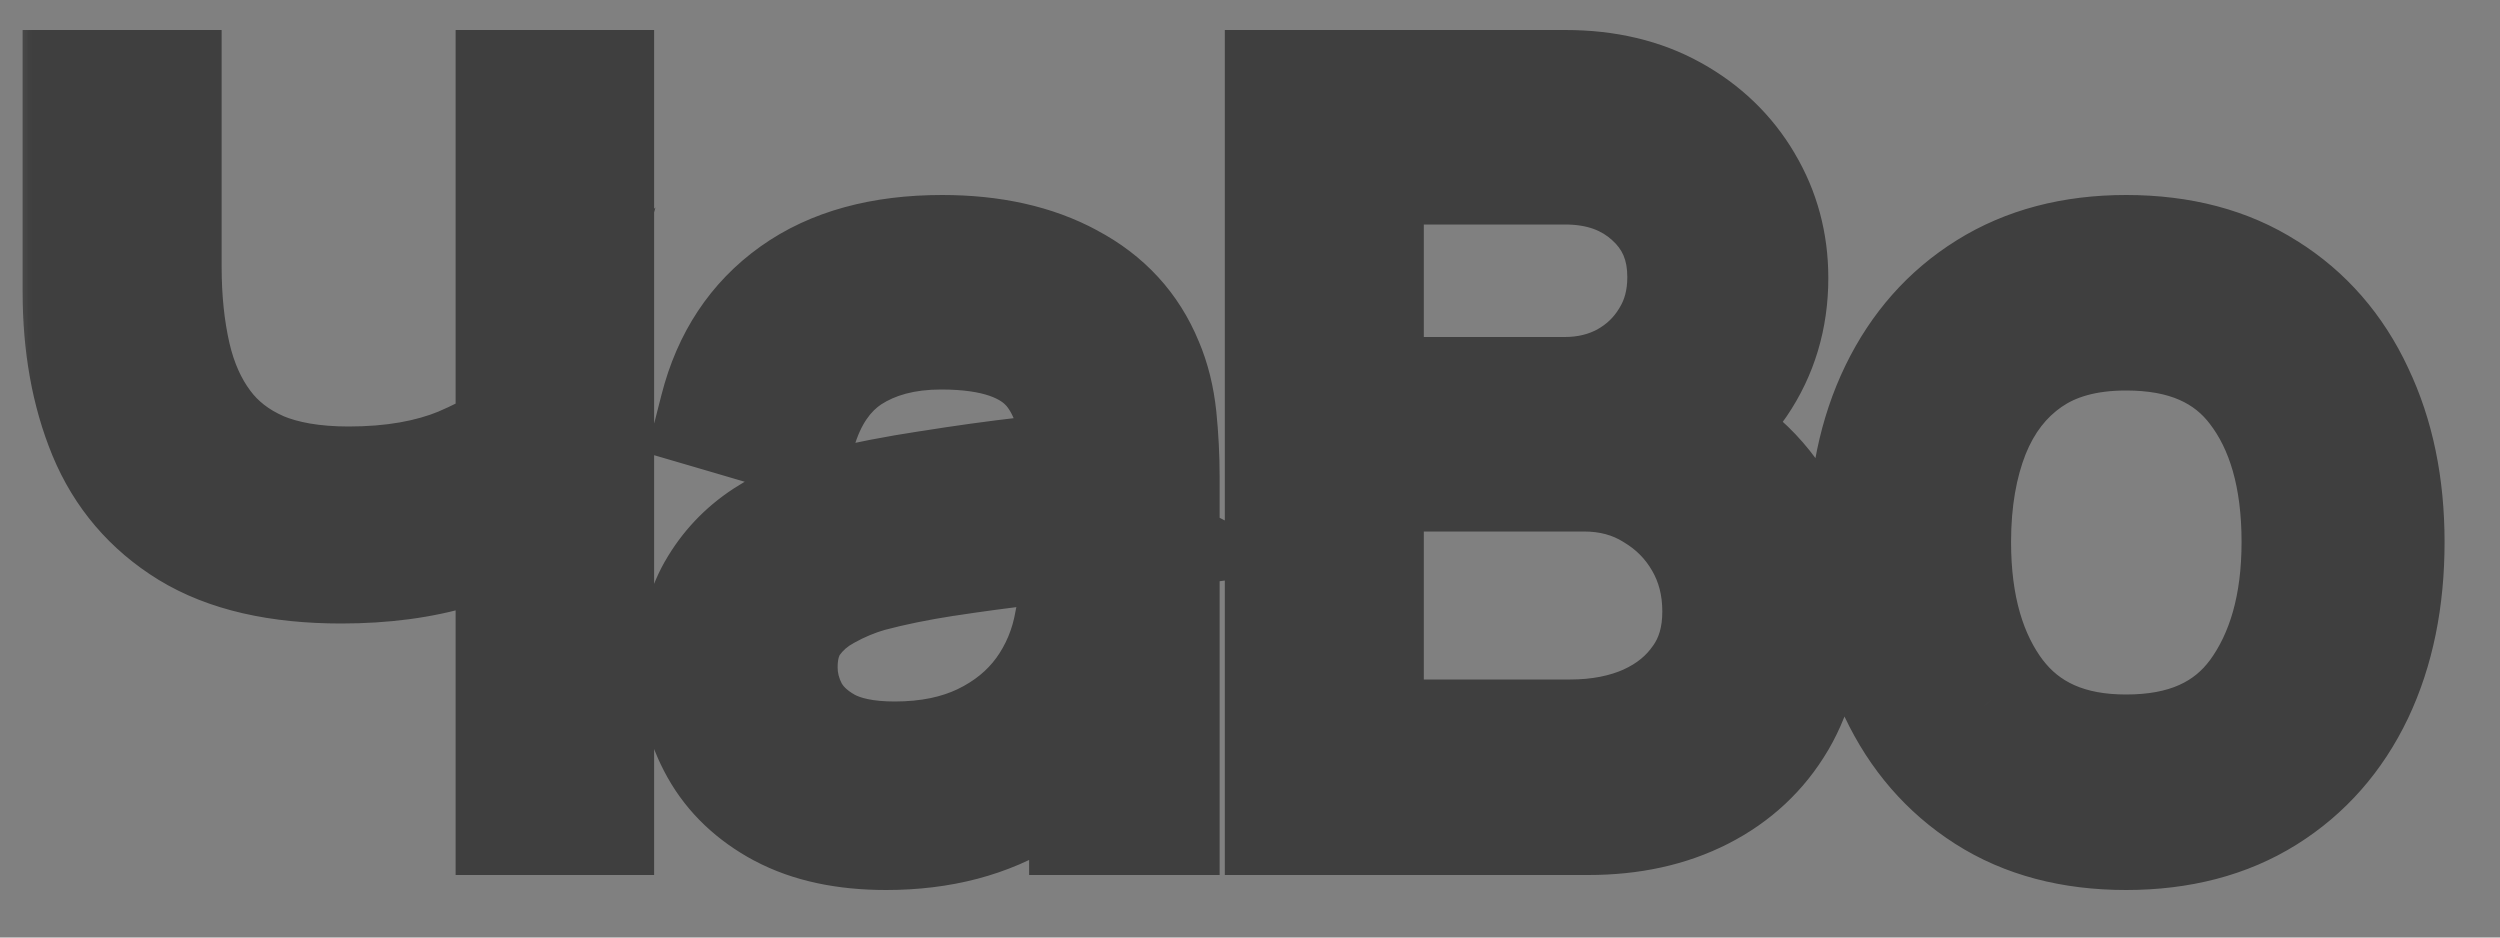 <?xml version="1.0" encoding="UTF-8"?> <svg xmlns="http://www.w3.org/2000/svg" width="40" height="15" viewBox="0 0 40 15" fill="none"><rect x="0" y="0" width="40" height="15" fill="#808080" stroke="none"/><g opacity="0.8"><mask id="path-1-outside-1_2001_16660" maskUnits="userSpaceOnUse" x="0" y="0" width="40" height="15" fill="black"><rect fill="white" width="40" height="15"></rect><path d="M8.29 13V7.592L8.618 8.096C8.25 8.357 7.8 8.571 7.266 8.736C6.733 8.896 6.13 8.976 5.458 8.976C4.461 8.976 3.661 8.792 3.058 8.424C2.461 8.056 2.029 7.549 1.762 6.904C1.496 6.253 1.362 5.509 1.362 4.672V1.48H2.546V4.264C2.546 4.797 2.597 5.283 2.698 5.72C2.8 6.157 2.968 6.533 3.202 6.848C3.437 7.163 3.749 7.405 4.138 7.576C4.528 7.741 5.008 7.824 5.578 7.824C6.288 7.824 6.898 7.717 7.41 7.504C7.922 7.285 8.298 7.051 8.538 6.8L8.29 7.744V1.48H9.466V13H8.29ZM14.178 13.24C13.527 13.24 12.981 13.123 12.538 12.888C12.101 12.653 11.773 12.341 11.554 11.952C11.335 11.563 11.226 11.139 11.226 10.68C11.226 10.211 11.319 9.811 11.506 9.48C11.698 9.144 11.957 8.869 12.282 8.656C12.613 8.443 12.994 8.28 13.426 8.168C13.863 8.061 14.346 7.968 14.874 7.888C15.407 7.803 15.927 7.731 16.434 7.672C16.946 7.608 17.394 7.547 17.778 7.488L17.362 7.744C17.378 6.891 17.213 6.259 16.866 5.848C16.519 5.437 15.917 5.232 15.058 5.232C14.466 5.232 13.965 5.365 13.554 5.632C13.149 5.899 12.863 6.32 12.698 6.896L11.554 6.56C11.751 5.787 12.149 5.187 12.746 4.76C13.343 4.333 14.119 4.12 15.074 4.12C15.863 4.12 16.533 4.269 17.082 4.568C17.637 4.861 18.029 5.288 18.258 5.848C18.365 6.099 18.434 6.379 18.466 6.688C18.498 6.997 18.514 7.312 18.514 7.632V13H17.466V10.832L17.77 10.96C17.477 11.701 17.021 12.267 16.402 12.656C15.783 13.045 15.042 13.24 14.178 13.24ZM14.314 12.224C14.863 12.224 15.343 12.125 15.754 11.928C16.165 11.731 16.495 11.461 16.746 11.12C16.997 10.773 17.159 10.384 17.234 9.952C17.298 9.675 17.333 9.371 17.338 9.04C17.343 8.704 17.346 8.453 17.346 8.288L17.794 8.52C17.394 8.573 16.959 8.627 16.49 8.68C16.026 8.733 15.567 8.795 15.114 8.864C14.666 8.933 14.261 9.016 13.898 9.112C13.653 9.181 13.415 9.28 13.186 9.408C12.957 9.531 12.767 9.696 12.618 9.904C12.474 10.112 12.402 10.371 12.402 10.68C12.402 10.931 12.463 11.173 12.586 11.408C12.714 11.643 12.917 11.837 13.194 11.992C13.477 12.147 13.85 12.224 14.314 12.224ZM20.597 13V1.48H25.045C25.69 1.48 26.253 1.613 26.733 1.88C27.213 2.147 27.586 2.507 27.853 2.96C28.119 3.408 28.253 3.904 28.253 4.448C28.253 5.067 28.087 5.619 27.757 6.104C27.426 6.584 26.983 6.917 26.429 7.104L26.413 6.712C27.159 6.925 27.746 7.299 28.173 7.832C28.599 8.365 28.813 9.011 28.813 9.768C28.813 10.435 28.671 11.011 28.389 11.496C28.106 11.976 27.709 12.347 27.197 12.608C26.685 12.869 26.09 13 25.413 13H20.597ZM21.781 11.872H25.125C25.594 11.872 26.015 11.789 26.389 11.624C26.762 11.453 27.055 11.213 27.269 10.904C27.487 10.595 27.597 10.221 27.597 9.784C27.597 9.357 27.498 8.973 27.301 8.632C27.103 8.291 26.834 8.019 26.493 7.816C26.157 7.608 25.773 7.504 25.341 7.504H21.781V11.872ZM21.781 6.392H25.037C25.405 6.392 25.741 6.309 26.045 6.144C26.349 5.973 26.589 5.741 26.765 5.448C26.946 5.155 27.037 4.816 27.037 4.432C27.037 3.888 26.847 3.445 26.469 3.104C26.095 2.763 25.618 2.592 25.037 2.592H21.781V6.392ZM34.017 13.24C33.158 13.24 32.425 13.045 31.817 12.656C31.209 12.267 30.742 11.728 30.417 11.04C30.092 10.352 29.929 9.563 29.929 8.672C29.929 7.765 30.094 6.971 30.425 6.288C30.756 5.605 31.225 5.075 31.833 4.696C32.446 4.312 33.174 4.12 34.017 4.12C34.881 4.12 35.617 4.315 36.225 4.704C36.838 5.088 37.305 5.624 37.625 6.312C37.95 6.995 38.113 7.781 38.113 8.672C38.113 9.579 37.95 10.376 37.625 11.064C37.3 11.747 36.83 12.28 36.217 12.664C35.604 13.048 34.87 13.24 34.017 13.24ZM34.017 12.112C34.977 12.112 35.692 11.795 36.161 11.16C36.63 10.52 36.865 9.691 36.865 8.672C36.865 7.627 36.628 6.795 36.153 6.176C35.684 5.557 34.972 5.248 34.017 5.248C33.372 5.248 32.838 5.395 32.417 5.688C32.001 5.976 31.689 6.379 31.481 6.896C31.278 7.408 31.177 8 31.177 8.672C31.177 9.712 31.417 10.547 31.897 11.176C32.377 11.8 33.084 12.112 34.017 12.112Z"></path></mask><path d="M8.29 13V7.592L8.618 8.096C8.25 8.357 7.8 8.571 7.266 8.736C6.733 8.896 6.13 8.976 5.458 8.976C4.461 8.976 3.661 8.792 3.058 8.424C2.461 8.056 2.029 7.549 1.762 6.904C1.496 6.253 1.362 5.509 1.362 4.672V1.48H2.546V4.264C2.546 4.797 2.597 5.283 2.698 5.72C2.8 6.157 2.968 6.533 3.202 6.848C3.437 7.163 3.749 7.405 4.138 7.576C4.528 7.741 5.008 7.824 5.578 7.824C6.288 7.824 6.898 7.717 7.41 7.504C7.922 7.285 8.298 7.051 8.538 6.8L8.29 7.744V1.48H9.466V13H8.29ZM14.178 13.24C13.527 13.24 12.981 13.123 12.538 12.888C12.101 12.653 11.773 12.341 11.554 11.952C11.335 11.563 11.226 11.139 11.226 10.68C11.226 10.211 11.319 9.811 11.506 9.48C11.698 9.144 11.957 8.869 12.282 8.656C12.613 8.443 12.994 8.28 13.426 8.168C13.863 8.061 14.346 7.968 14.874 7.888C15.407 7.803 15.927 7.731 16.434 7.672C16.946 7.608 17.394 7.547 17.778 7.488L17.362 7.744C17.378 6.891 17.213 6.259 16.866 5.848C16.519 5.437 15.917 5.232 15.058 5.232C14.466 5.232 13.965 5.365 13.554 5.632C13.149 5.899 12.863 6.32 12.698 6.896L11.554 6.56C11.751 5.787 12.149 5.187 12.746 4.76C13.343 4.333 14.119 4.12 15.074 4.12C15.863 4.12 16.533 4.269 17.082 4.568C17.637 4.861 18.029 5.288 18.258 5.848C18.365 6.099 18.434 6.379 18.466 6.688C18.498 6.997 18.514 7.312 18.514 7.632V13H17.466V10.832L17.77 10.96C17.477 11.701 17.021 12.267 16.402 12.656C15.783 13.045 15.042 13.24 14.178 13.24ZM14.314 12.224C14.863 12.224 15.343 12.125 15.754 11.928C16.165 11.731 16.495 11.461 16.746 11.12C16.997 10.773 17.159 10.384 17.234 9.952C17.298 9.675 17.333 9.371 17.338 9.04C17.343 8.704 17.346 8.453 17.346 8.288L17.794 8.52C17.394 8.573 16.959 8.627 16.49 8.68C16.026 8.733 15.567 8.795 15.114 8.864C14.666 8.933 14.261 9.016 13.898 9.112C13.653 9.181 13.415 9.28 13.186 9.408C12.957 9.531 12.767 9.696 12.618 9.904C12.474 10.112 12.402 10.371 12.402 10.68C12.402 10.931 12.463 11.173 12.586 11.408C12.714 11.643 12.917 11.837 13.194 11.992C13.477 12.147 13.85 12.224 14.314 12.224ZM20.597 13V1.48H25.045C25.69 1.48 26.253 1.613 26.733 1.88C27.213 2.147 27.586 2.507 27.853 2.96C28.119 3.408 28.253 3.904 28.253 4.448C28.253 5.067 28.087 5.619 27.757 6.104C27.426 6.584 26.983 6.917 26.429 7.104L26.413 6.712C27.159 6.925 27.746 7.299 28.173 7.832C28.599 8.365 28.813 9.011 28.813 9.768C28.813 10.435 28.671 11.011 28.389 11.496C28.106 11.976 27.709 12.347 27.197 12.608C26.685 12.869 26.09 13 25.413 13H20.597ZM21.781 11.872H25.125C25.594 11.872 26.015 11.789 26.389 11.624C26.762 11.453 27.055 11.213 27.269 10.904C27.487 10.595 27.597 10.221 27.597 9.784C27.597 9.357 27.498 8.973 27.301 8.632C27.103 8.291 26.834 8.019 26.493 7.816C26.157 7.608 25.773 7.504 25.341 7.504H21.781V11.872ZM21.781 6.392H25.037C25.405 6.392 25.741 6.309 26.045 6.144C26.349 5.973 26.589 5.741 26.765 5.448C26.946 5.155 27.037 4.816 27.037 4.432C27.037 3.888 26.847 3.445 26.469 3.104C26.095 2.763 25.618 2.592 25.037 2.592H21.781V6.392ZM34.017 13.24C33.158 13.24 32.425 13.045 31.817 12.656C31.209 12.267 30.742 11.728 30.417 11.04C30.092 10.352 29.929 9.563 29.929 8.672C29.929 7.765 30.094 6.971 30.425 6.288C30.756 5.605 31.225 5.075 31.833 4.696C32.446 4.312 33.174 4.12 34.017 4.12C34.881 4.12 35.617 4.315 36.225 4.704C36.838 5.088 37.305 5.624 37.625 6.312C37.95 6.995 38.113 7.781 38.113 8.672C38.113 9.579 37.95 10.376 37.625 11.064C37.3 11.747 36.83 12.28 36.217 12.664C35.604 13.048 34.87 13.24 34.017 13.24ZM34.017 12.112C34.977 12.112 35.692 11.795 36.161 11.16C36.63 10.52 36.865 9.691 36.865 8.672C36.865 7.627 36.628 6.795 36.153 6.176C35.684 5.557 34.972 5.248 34.017 5.248C33.372 5.248 32.838 5.395 32.417 5.688C32.001 5.976 31.689 6.379 31.481 6.896C31.278 7.408 31.177 8 31.177 8.672C31.177 9.712 31.417 10.547 31.897 11.176C32.377 11.8 33.084 12.112 34.017 12.112Z" fill="white"></path><path d="M8.29 13H7.29V14H8.29V13ZM8.29 7.592L9.128 7.047L7.29 4.222V7.592H8.29ZM8.618 8.096L9.197 8.911L9.98 8.355L9.456 7.551L8.618 8.096ZM7.266 8.736L7.554 9.694L7.562 9.691L7.266 8.736ZM3.058 8.424L2.534 9.275L2.537 9.277L3.058 8.424ZM1.762 6.904L0.837 7.283L0.838 7.286L1.762 6.904ZM1.362 1.48V0.48H0.362V1.48H1.362ZM2.546 1.48H3.546V0.48H2.546V1.48ZM2.698 5.72L1.724 5.946L1.724 5.946L2.698 5.72ZM3.202 6.848L2.401 7.446L2.401 7.446L3.202 6.848ZM4.138 7.576L3.737 8.492L3.747 8.496L4.138 7.576ZM7.41 7.504L7.795 8.427L7.803 8.424L7.41 7.504ZM8.538 6.8L9.505 7.054L10.487 3.319L7.816 6.108L8.538 6.8ZM8.29 7.744H7.29L9.257 7.998L8.29 7.744ZM8.29 1.48V0.48H7.29V1.48H8.29ZM9.466 1.48H10.466V0.48H9.466V1.48ZM9.466 13V14H10.466V13H9.466ZM8.29 13H9.29V7.592H8.29H7.29V13H8.29ZM8.29 7.592L7.452 8.137L7.78 8.641L8.618 8.096L9.456 7.551L9.128 7.047L8.29 7.592ZM8.618 8.096L8.039 7.281C7.775 7.468 7.425 7.64 6.97 7.781L7.266 8.736L7.562 9.691C8.174 9.502 8.725 9.246 9.197 8.911L8.618 8.096ZM7.266 8.736L6.979 7.778C6.556 7.905 6.052 7.976 5.458 7.976V8.976V9.976C6.208 9.976 6.91 9.887 7.554 9.694L7.266 8.736ZM5.458 8.976V7.976C4.573 7.976 3.973 7.811 3.579 7.571L3.058 8.424L2.537 9.277C3.349 9.773 4.349 9.976 5.458 9.976V8.976ZM3.058 8.424L3.583 7.573C3.164 7.315 2.872 6.972 2.686 6.522L1.762 6.904L0.838 7.286C1.186 8.127 1.758 8.797 2.534 9.275L3.058 8.424ZM1.762 6.904L2.687 6.525C2.479 6.015 2.362 5.404 2.362 4.672H1.362H0.362C0.362 5.615 0.512 6.492 0.837 7.283L1.762 6.904ZM1.362 4.672H2.362V1.48H1.362H0.362V4.672H1.362ZM1.362 1.48V2.48H2.546V1.48V0.48H1.362V1.48ZM2.546 1.48H1.546V4.264H2.546H3.546V1.48H2.546ZM2.546 4.264H1.546C1.546 4.86 1.603 5.422 1.724 5.946L2.698 5.72L3.672 5.494C3.591 5.143 3.546 4.735 3.546 4.264H2.546ZM2.698 5.72L1.724 5.946C1.852 6.498 2.072 7.006 2.401 7.446L3.202 6.848L4.004 6.25C3.863 6.061 3.747 5.816 3.672 5.494L2.698 5.72ZM3.202 6.848L2.401 7.446C2.747 7.911 3.202 8.258 3.737 8.492L4.138 7.576L4.54 6.66C4.295 6.553 4.126 6.415 4.004 6.25L3.202 6.848ZM4.138 7.576L3.747 8.496C4.295 8.729 4.917 8.824 5.578 8.824V7.824V6.824C5.098 6.824 4.76 6.753 4.529 6.656L4.138 7.576ZM5.578 7.824V8.824C6.384 8.824 7.132 8.703 7.795 8.427L7.41 7.504L7.026 6.581C6.664 6.731 6.191 6.824 5.578 6.824V7.824ZM7.41 7.504L7.803 8.424C8.373 8.18 8.888 7.881 9.261 7.492L8.538 6.8L7.816 6.108C7.709 6.22 7.472 6.39 7.017 6.584L7.41 7.504ZM8.538 6.8L7.571 6.546L7.323 7.49L8.29 7.744L9.257 7.998L9.505 7.054L8.538 6.8ZM8.29 7.744H9.29V1.48H8.29H7.29V7.744H8.29ZM8.29 1.48V2.48H9.466V1.48V0.48H8.29V1.48ZM9.466 1.48H8.466V13H9.466H10.466V1.48H9.466ZM9.466 13V12H8.29V13V14H9.466V13ZM12.538 12.888L12.065 13.769L12.07 13.771L12.538 12.888ZM11.554 11.952L12.426 11.462L12.426 11.462L11.554 11.952ZM11.506 9.48L10.638 8.984L10.635 8.988L11.506 9.48ZM12.282 8.656L11.74 7.816L11.734 7.82L12.282 8.656ZM13.426 8.168L13.189 7.196L13.182 7.198L13.175 7.2L13.426 8.168ZM14.874 7.888L15.024 8.877L15.032 8.875L14.874 7.888ZM16.434 7.672L16.549 8.665L16.558 8.664L16.434 7.672ZM17.778 7.488L18.302 8.34L17.627 6.499L17.778 7.488ZM17.362 7.744L16.362 7.725L16.328 9.555L17.886 8.596L17.362 7.744ZM13.554 5.632L13.009 4.793L13.004 4.797L13.554 5.632ZM12.698 6.896L12.416 7.855L13.382 8.139L13.659 7.172L12.698 6.896ZM11.554 6.56L10.585 6.313L10.346 7.248L11.272 7.519L11.554 6.56ZM12.746 4.76L12.165 3.946L12.165 3.946L12.746 4.76ZM17.082 4.568L16.604 5.447L16.614 5.452L17.082 4.568ZM18.258 5.848L17.332 6.227L17.338 6.24L18.258 5.848ZM18.466 6.688L19.461 6.585L19.461 6.585L18.466 6.688ZM18.514 13V14H19.514V13H18.514ZM17.466 13H16.466V14H17.466V13ZM17.466 10.832L17.854 9.91L16.466 9.326V10.832H17.466ZM17.77 10.96L18.7 11.328L19.06 10.418L18.158 10.038L17.77 10.96ZM16.402 12.656L16.935 13.502L16.935 13.502L16.402 12.656ZM16.746 11.12L17.552 11.712L17.556 11.706L16.746 11.12ZM17.234 9.952L16.259 9.727L16.253 9.754L16.248 9.782L17.234 9.952ZM17.338 9.04L18.338 9.056L18.338 9.056L17.338 9.04ZM17.346 8.288L17.806 7.4L16.346 6.644V8.288H17.346ZM17.794 8.52L17.926 9.511L21.073 9.092L18.254 7.632L17.794 8.52ZM16.49 8.68L16.377 7.686L16.376 7.687L16.49 8.68ZM15.114 8.864L14.963 7.875L14.961 7.876L15.114 8.864ZM13.898 9.112L13.642 8.145L13.634 8.147L13.626 8.15L13.898 9.112ZM13.186 9.408L13.658 10.29L13.665 10.286L13.673 10.281L13.186 9.408ZM12.618 9.904L11.806 9.321L11.801 9.328L11.796 9.335L12.618 9.904ZM12.586 11.408L11.7 11.871L11.704 11.879L11.708 11.887L12.586 11.408ZM13.194 11.992L12.707 12.865L12.714 12.869L13.194 11.992ZM14.178 13.24V12.24C13.643 12.24 13.268 12.143 13.006 12.005L12.538 12.888L12.07 13.771C12.693 14.102 13.411 14.24 14.178 14.24V13.24ZM12.538 12.888L13.011 12.007C12.722 11.852 12.541 11.668 12.426 11.462L11.554 11.952L10.682 12.442C11.004 13.015 11.48 13.455 12.065 13.769L12.538 12.888ZM11.554 11.952L12.426 11.462C12.293 11.227 12.226 10.972 12.226 10.68H11.226H10.226C10.226 11.305 10.377 11.899 10.682 12.442L11.554 11.952ZM11.226 10.68H12.226C12.226 10.343 12.293 10.121 12.377 9.972L11.506 9.48L10.635 8.988C10.346 9.501 10.226 10.079 10.226 10.68H11.226ZM11.506 9.48L12.374 9.976C12.488 9.778 12.636 9.62 12.83 9.492L12.282 8.656L11.734 7.82C11.277 8.119 10.908 8.51 10.638 8.984L11.506 9.48ZM12.282 8.656L12.824 9.496C13.054 9.348 13.335 9.225 13.677 9.136L13.426 8.168L13.175 7.2C12.653 7.335 12.171 7.537 11.74 7.816L12.282 8.656ZM13.426 8.168L13.663 9.14C14.067 9.041 14.52 8.953 15.024 8.877L14.874 7.888L14.724 6.899C14.172 6.983 13.66 7.082 13.189 7.196L13.426 8.168ZM14.874 7.888L15.032 8.875C15.552 8.792 16.058 8.722 16.549 8.665L16.434 7.672L16.319 6.679C15.797 6.739 15.263 6.813 14.716 6.901L14.874 7.888ZM16.434 7.672L16.558 8.664C17.076 8.599 17.534 8.537 17.929 8.477L17.778 7.488L17.627 6.499C17.254 6.556 16.816 6.617 16.31 6.68L16.434 7.672ZM17.778 7.488L17.254 6.636L16.838 6.892L17.362 7.744L17.886 8.596L18.302 8.34L17.778 7.488ZM17.362 7.744L18.362 7.763C18.38 6.802 18.203 5.881 17.63 5.203L16.866 5.848L16.102 6.493C16.223 6.636 16.376 6.979 16.362 7.725L17.362 7.744ZM16.866 5.848L17.63 5.203C17.004 4.462 16.037 4.232 15.058 4.232V5.232V6.232C15.796 6.232 16.034 6.413 16.102 6.493L16.866 5.848ZM15.058 5.232V4.232C14.313 4.232 13.613 4.401 13.009 4.793L13.554 5.632L14.098 6.471C14.316 6.33 14.618 6.232 15.058 6.232V5.232ZM13.554 5.632L13.004 4.797C12.355 5.223 11.952 5.87 11.737 6.62L12.698 6.896L13.659 7.172C13.775 6.77 13.942 6.574 14.104 6.467L13.554 5.632ZM12.698 6.896L12.98 5.937L11.836 5.601L11.554 6.56L11.272 7.519L12.416 7.855L12.698 6.896ZM11.554 6.56L12.523 6.807C12.667 6.241 12.939 5.851 13.327 5.574L12.746 4.76L12.165 3.946C11.358 4.522 10.835 5.332 10.585 6.313L11.554 6.56ZM12.746 4.76L13.327 5.574C13.71 5.3 14.265 5.12 15.074 5.12V4.12V3.12C13.973 3.12 12.976 3.367 12.165 3.946L12.746 4.76ZM15.074 4.12V5.12C15.739 5.12 16.235 5.246 16.604 5.447L17.082 4.568L17.56 3.689C16.83 3.293 15.987 3.12 15.074 3.12V4.12ZM17.082 4.568L16.614 5.452C16.97 5.64 17.195 5.892 17.332 6.227L18.258 5.848L19.183 5.469C18.862 4.684 18.303 4.082 17.549 3.684L17.082 4.568ZM18.258 5.848L17.338 6.24C17.4 6.386 17.448 6.567 17.471 6.791L18.466 6.688L19.461 6.585C19.42 6.19 19.329 5.811 19.178 5.456L18.258 5.848ZM18.466 6.688L17.471 6.791C17.5 7.065 17.514 7.345 17.514 7.632H18.514H19.514C19.514 7.279 19.496 6.93 19.461 6.585L18.466 6.688ZM18.514 7.632H17.514V13H18.514H19.514V7.632H18.514ZM18.514 13V12H17.466V13V14H18.514V13ZM17.466 13H18.466V10.832H17.466H16.466V13H17.466ZM17.466 10.832L17.078 11.754L17.382 11.882L17.77 10.96L18.158 10.038L17.854 9.91L17.466 10.832ZM17.77 10.96L16.84 10.592C16.617 11.155 16.292 11.544 15.869 11.81L16.402 12.656L16.935 13.502C17.75 12.989 18.336 12.248 18.7 11.328L17.77 10.96ZM16.402 12.656L15.869 11.81C15.437 12.082 14.888 12.24 14.178 12.24V13.24V14.24C15.196 14.24 16.129 14.009 16.935 13.502L16.402 12.656ZM14.314 12.224V13.224C14.983 13.224 15.616 13.104 16.187 12.829L15.754 11.928L15.321 11.027C15.07 11.147 14.744 11.224 14.314 11.224V12.224ZM15.754 11.928L16.187 12.829C16.734 12.566 17.197 12.195 17.552 11.712L16.746 11.12L15.94 10.528C15.794 10.727 15.595 10.895 15.321 11.027L15.754 11.928ZM16.746 11.12L17.556 11.706C17.898 11.233 18.119 10.7 18.219 10.122L17.234 9.952L16.248 9.782C16.199 10.068 16.095 10.314 15.936 10.534L16.746 11.12ZM17.234 9.952L18.208 10.177C18.29 9.821 18.331 9.446 18.338 9.056L17.338 9.04L16.338 9.024C16.334 9.295 16.305 9.528 16.259 9.727L17.234 9.952ZM17.338 9.04L18.338 9.056C18.343 8.719 18.346 8.462 18.346 8.288H17.346H16.346C16.346 8.445 16.343 8.689 16.338 9.024L17.338 9.04ZM17.346 8.288L16.886 9.176L17.334 9.408L17.794 8.52L18.254 7.632L17.806 7.4L17.346 8.288ZM17.794 8.52L17.662 7.529C17.269 7.581 16.841 7.634 16.377 7.686L16.49 8.68L16.603 9.674C17.078 9.62 17.519 9.566 17.926 9.511L17.794 8.52ZM16.49 8.68L16.376 7.687C15.9 7.741 15.429 7.804 14.963 7.875L15.114 8.864L15.265 9.853C15.706 9.785 16.152 9.725 16.604 9.673L16.49 8.68ZM15.114 8.864L14.961 7.876C14.485 7.949 14.045 8.039 13.642 8.145L13.898 9.112L14.154 10.079C14.476 9.993 14.847 9.917 15.267 9.852L15.114 8.864ZM13.898 9.112L13.626 8.15C13.303 8.241 12.994 8.37 12.699 8.535L13.186 9.408L13.673 10.281C13.837 10.19 14.002 10.122 14.17 10.074L13.898 9.112ZM13.186 9.408L12.714 8.526C12.352 8.72 12.046 8.987 11.806 9.321L12.618 9.904L13.43 10.487C13.489 10.405 13.561 10.341 13.658 10.29L13.186 9.408ZM12.618 9.904L11.796 9.335C11.512 9.744 11.402 10.213 11.402 10.68H12.402H13.402C13.402 10.528 13.435 10.48 13.44 10.473L12.618 9.904ZM12.402 10.68H11.402C11.402 11.101 11.507 11.502 11.7 11.871L12.586 11.408L13.472 10.945C13.42 10.845 13.402 10.76 13.402 10.68H12.402ZM12.586 11.408L11.708 11.887C11.942 12.316 12.296 12.636 12.707 12.865L13.194 11.992L13.681 11.119C13.537 11.038 13.486 10.969 13.464 10.929L12.586 11.408ZM13.194 11.992L12.714 12.869C13.194 13.132 13.751 13.224 14.314 13.224V12.224V11.224C13.949 11.224 13.759 11.161 13.674 11.115L13.194 11.992ZM20.597 13H19.597V14H20.597V13ZM20.597 1.48V0.48H19.597V1.48H20.597ZM26.733 1.88L27.218 1.006L27.218 1.006L26.733 1.88ZM27.853 2.96L26.991 3.467L26.993 3.471L27.853 2.96ZM27.757 6.104L28.58 6.671L28.583 6.667L27.757 6.104ZM26.429 7.104L25.429 7.145L25.484 8.477L26.747 8.052L26.429 7.104ZM26.413 6.712L26.687 5.75L25.357 5.37L25.413 6.753L26.413 6.712ZM28.173 7.832L27.392 8.457L27.392 8.457L28.173 7.832ZM28.389 11.496L29.25 12.003L29.253 11.999L28.389 11.496ZM27.197 12.608L26.742 11.717L26.742 11.717L27.197 12.608ZM21.781 11.872H20.781V12.872H21.781V11.872ZM26.389 11.624L26.794 12.538L26.804 12.534L26.389 11.624ZM27.269 10.904L26.452 10.327L26.445 10.336L27.269 10.904ZM27.301 8.632L26.435 9.133L26.435 9.133L27.301 8.632ZM26.493 7.816L25.966 8.666L25.974 8.671L25.982 8.676L26.493 7.816ZM21.781 7.504V6.504H20.781V7.504H21.781ZM21.781 6.392H20.781V7.392H21.781V6.392ZM26.045 6.144L26.522 7.023L26.534 7.016L26.045 6.144ZM26.765 5.448L25.914 4.922L25.907 4.934L26.765 5.448ZM26.469 3.104L25.794 3.842L25.799 3.847L26.469 3.104ZM21.781 2.592V1.592H20.781V2.592H21.781ZM20.597 13H21.597V1.48H20.597H19.597V13H20.597ZM20.597 1.48V2.48H25.045V1.48V0.48H20.597V1.48ZM25.045 1.48V2.48C25.55 2.48 25.94 2.583 26.247 2.754L26.733 1.88L27.218 1.006C26.566 0.643 25.83 0.48 25.045 0.48V1.48ZM26.733 1.88L26.247 2.754C26.578 2.938 26.819 3.174 26.991 3.467L27.853 2.96L28.715 2.453C28.353 1.839 27.847 1.355 27.218 1.006L26.733 1.88ZM27.853 2.96L26.993 3.471C27.164 3.758 27.253 4.076 27.253 4.448H28.253H29.253C29.253 3.732 29.075 3.058 28.712 2.449L27.853 2.96ZM28.253 4.448H27.253C27.253 4.877 27.142 5.231 26.93 5.541L27.757 6.104L28.583 6.667C29.033 6.007 29.253 5.256 29.253 4.448H28.253ZM27.757 6.104L26.933 5.537C26.726 5.838 26.46 6.038 26.11 6.156L26.429 7.104L26.747 8.052C27.506 7.796 28.126 7.33 28.58 6.671L27.757 6.104ZM26.429 7.104L27.428 7.063L27.412 6.671L26.413 6.712L25.413 6.753L25.429 7.145L26.429 7.104ZM26.413 6.712L26.138 7.674C26.713 7.838 27.112 8.107 27.392 8.457L28.173 7.832L28.953 7.207C28.38 6.49 27.605 6.013 26.687 5.75L26.413 6.712ZM28.173 7.832L27.392 8.457C27.661 8.793 27.813 9.211 27.813 9.768H28.813H29.813C29.813 8.81 29.538 7.937 28.953 7.207L28.173 7.832ZM28.813 9.768H27.813C27.813 10.291 27.703 10.687 27.524 10.993L28.389 11.496L29.253 11.999C29.64 11.335 29.813 10.578 29.813 9.768H28.813ZM28.389 11.496L27.527 10.989C27.344 11.299 27.09 11.54 26.742 11.717L27.197 12.608L27.651 13.499C28.327 13.154 28.868 12.653 29.25 12.003L28.389 11.496ZM27.197 12.608L26.742 11.717C26.394 11.895 25.96 12 25.413 12V13V14C26.22 14 26.975 13.844 27.651 13.499L27.197 12.608ZM25.413 13V12H20.597V13V14H25.413V13ZM21.781 11.872V12.872H25.125V11.872V10.872H21.781V11.872ZM25.125 11.872V12.872C25.713 12.872 26.275 12.768 26.794 12.538L26.389 11.624L25.984 10.71C25.756 10.811 25.475 10.872 25.125 10.872V11.872ZM26.389 11.624L26.804 12.534C27.326 12.295 27.767 11.943 28.092 11.472L27.269 10.904L26.445 10.336C26.344 10.483 26.198 10.612 25.973 10.714L26.389 11.624ZM27.269 10.904L28.085 11.481C28.441 10.978 28.597 10.395 28.597 9.784H27.597H26.597C26.597 10.048 26.534 10.211 26.452 10.327L27.269 10.904ZM27.597 9.784H28.597C28.597 9.197 28.459 8.637 28.166 8.132L27.301 8.632L26.435 9.133C26.537 9.309 26.597 9.518 26.597 9.784H27.597ZM27.301 8.632L28.166 8.132C27.883 7.641 27.491 7.246 27.003 6.956L26.493 7.816L25.982 8.676C26.177 8.792 26.324 8.94 26.435 9.133L27.301 8.632ZM26.493 7.816L27.019 6.966C26.51 6.651 25.941 6.504 25.341 6.504V7.504V8.504C25.605 8.504 25.803 8.565 25.966 8.666L26.493 7.816ZM25.341 7.504V6.504H21.781V7.504V8.504H25.341V7.504ZM21.781 7.504H20.781V11.872H21.781H22.781V7.504H21.781ZM21.781 6.392V7.392H25.037V6.392V5.392H21.781V6.392ZM25.037 6.392V7.392C25.561 7.392 26.062 7.273 26.522 7.022L26.045 6.144L25.567 5.266C25.419 5.346 25.249 5.392 25.037 5.392V6.392ZM26.045 6.144L26.534 7.016C26.987 6.762 27.355 6.408 27.622 5.963L26.765 5.448L25.907 4.934C25.822 5.075 25.71 5.185 25.555 5.272L26.045 6.144ZM26.765 5.448L27.615 5.974C27.905 5.505 28.037 4.98 28.037 4.432H27.037H26.037C26.037 4.652 25.987 4.804 25.914 4.922L26.765 5.448ZM27.037 4.432H28.037C28.037 3.626 27.742 2.906 27.138 2.361L26.469 3.104L25.799 3.847C25.952 3.985 26.037 4.15 26.037 4.432H27.037ZM26.469 3.104L27.143 2.366C26.558 1.831 25.828 1.592 25.037 1.592V2.592V3.592C25.408 3.592 25.632 3.694 25.794 3.842L26.469 3.104ZM25.037 2.592V1.592H21.781V2.592V3.592H25.037V2.592ZM21.781 2.592H20.781V6.392H21.781H22.781V2.592H21.781ZM31.817 12.656L32.356 11.814L32.356 11.814L31.817 12.656ZM30.417 11.04L29.513 11.467L29.513 11.467L30.417 11.04ZM30.425 6.288L29.525 5.852L29.525 5.852L30.425 6.288ZM31.833 4.696L32.362 5.545L32.364 5.544L31.833 4.696ZM36.225 4.704L35.686 5.546L35.694 5.552L36.225 4.704ZM37.625 6.312L36.718 6.734L36.722 6.742L37.625 6.312ZM37.625 11.064L38.528 11.494L38.529 11.492L37.625 11.064ZM36.161 11.16L36.965 11.755L36.968 11.751L36.161 11.16ZM36.153 6.176L35.356 6.78L35.36 6.785L36.153 6.176ZM32.417 5.688L32.986 6.51L32.988 6.509L32.417 5.688ZM31.481 6.896L30.553 6.523L30.551 6.528L31.481 6.896ZM31.897 11.176L31.102 11.783L31.104 11.786L31.897 11.176ZM34.017 13.24V12.24C33.313 12.24 32.775 12.082 32.356 11.814L31.817 12.656L31.278 13.498C32.075 14.009 33.004 14.24 34.017 14.24V13.24ZM31.817 12.656L32.356 11.814C31.915 11.531 31.571 11.14 31.321 10.613L30.417 11.04L29.513 11.467C29.914 12.316 30.503 13.002 31.278 13.498L31.817 12.656ZM30.417 11.04L31.321 10.613C31.069 10.079 30.929 9.44 30.929 8.672H29.929H28.929C28.929 9.685 29.115 10.625 29.513 11.467L30.417 11.04ZM29.929 8.672H30.929C30.929 7.887 31.072 7.247 31.325 6.724L30.425 6.288L29.525 5.852C29.117 6.695 28.929 7.643 28.929 8.672H29.929ZM30.425 6.288L31.325 6.724C31.578 6.201 31.924 5.818 32.362 5.545L31.833 4.696L31.304 3.847C30.526 4.332 29.933 5.01 29.525 5.852L30.425 6.288ZM31.833 4.696L32.364 5.544C32.793 5.275 33.331 5.12 34.017 5.12V4.12V3.12C33.018 3.12 32.099 3.349 31.302 3.848L31.833 4.696ZM34.017 4.12V5.12C34.728 5.12 35.268 5.279 35.686 5.546L36.225 4.704L36.764 3.862C35.966 3.351 35.034 3.12 34.017 3.12V4.12ZM36.225 4.704L35.694 5.552C36.136 5.828 36.476 6.212 36.718 6.734L37.625 6.312L38.532 5.89C38.134 5.036 37.541 4.348 36.756 3.856L36.225 4.704ZM37.625 6.312L36.722 6.742C36.973 7.269 37.113 7.904 37.113 8.672H38.113H39.113C39.113 7.659 38.928 6.721 38.528 5.882L37.625 6.312ZM38.113 8.672H37.113C37.113 9.459 36.972 10.105 36.721 10.636L37.625 11.064L38.529 11.492C38.929 10.647 39.113 9.699 39.113 8.672H38.113ZM37.625 11.064L36.722 10.634C36.475 11.153 36.131 11.538 35.686 11.816L36.217 12.664L36.748 13.512C37.53 13.022 38.124 12.34 38.528 11.494L37.625 11.064ZM36.217 12.664L35.686 11.816C35.259 12.084 34.717 12.24 34.017 12.24V13.24V14.24C35.024 14.24 35.949 14.012 36.748 13.512L36.217 12.664ZM34.017 12.112V13.112C35.217 13.112 36.266 12.7 36.965 11.755L36.161 11.16L35.357 10.565C35.118 10.889 34.737 11.112 34.017 11.112V12.112ZM36.161 11.16L36.968 11.751C37.594 10.897 37.865 9.843 37.865 8.672H36.865H35.865C35.865 9.538 35.667 10.143 35.355 10.569L36.161 11.16ZM36.865 8.672H37.865C37.865 7.481 37.594 6.412 36.946 5.567L36.153 6.176L35.36 6.785C35.661 7.178 35.865 7.772 35.865 8.672H36.865ZM36.153 6.176L36.95 5.572C36.248 4.646 35.205 4.248 34.017 4.248V5.248V6.248C34.739 6.248 35.12 6.468 35.356 6.78L36.153 6.176ZM34.017 5.248V4.248C33.22 4.248 32.473 4.43 31.846 4.867L32.417 5.688L32.988 6.509C33.203 6.359 33.523 6.248 34.017 6.248V5.248ZM32.417 5.688L31.848 4.866C31.255 5.276 30.826 5.843 30.553 6.523L31.481 6.896L32.409 7.269C32.552 6.914 32.747 6.676 32.986 6.51L32.417 5.688ZM31.481 6.896L30.551 6.528C30.293 7.18 30.177 7.901 30.177 8.672H31.177H32.177C32.177 8.099 32.264 7.636 32.411 7.264L31.481 6.896ZM31.177 8.672H30.177C30.177 9.862 30.453 10.931 31.102 11.782L31.897 11.176L32.692 10.57C32.382 10.162 32.177 9.562 32.177 8.672H31.177ZM31.897 11.176L31.104 11.786C31.81 12.703 32.838 13.112 34.017 13.112V12.112V11.112C33.33 11.112 32.944 10.897 32.69 10.566L31.897 11.176Z" fill="#2E2E2E" mask="url(#path-1-outside-1_2001_16660)"></path></g></svg> 
